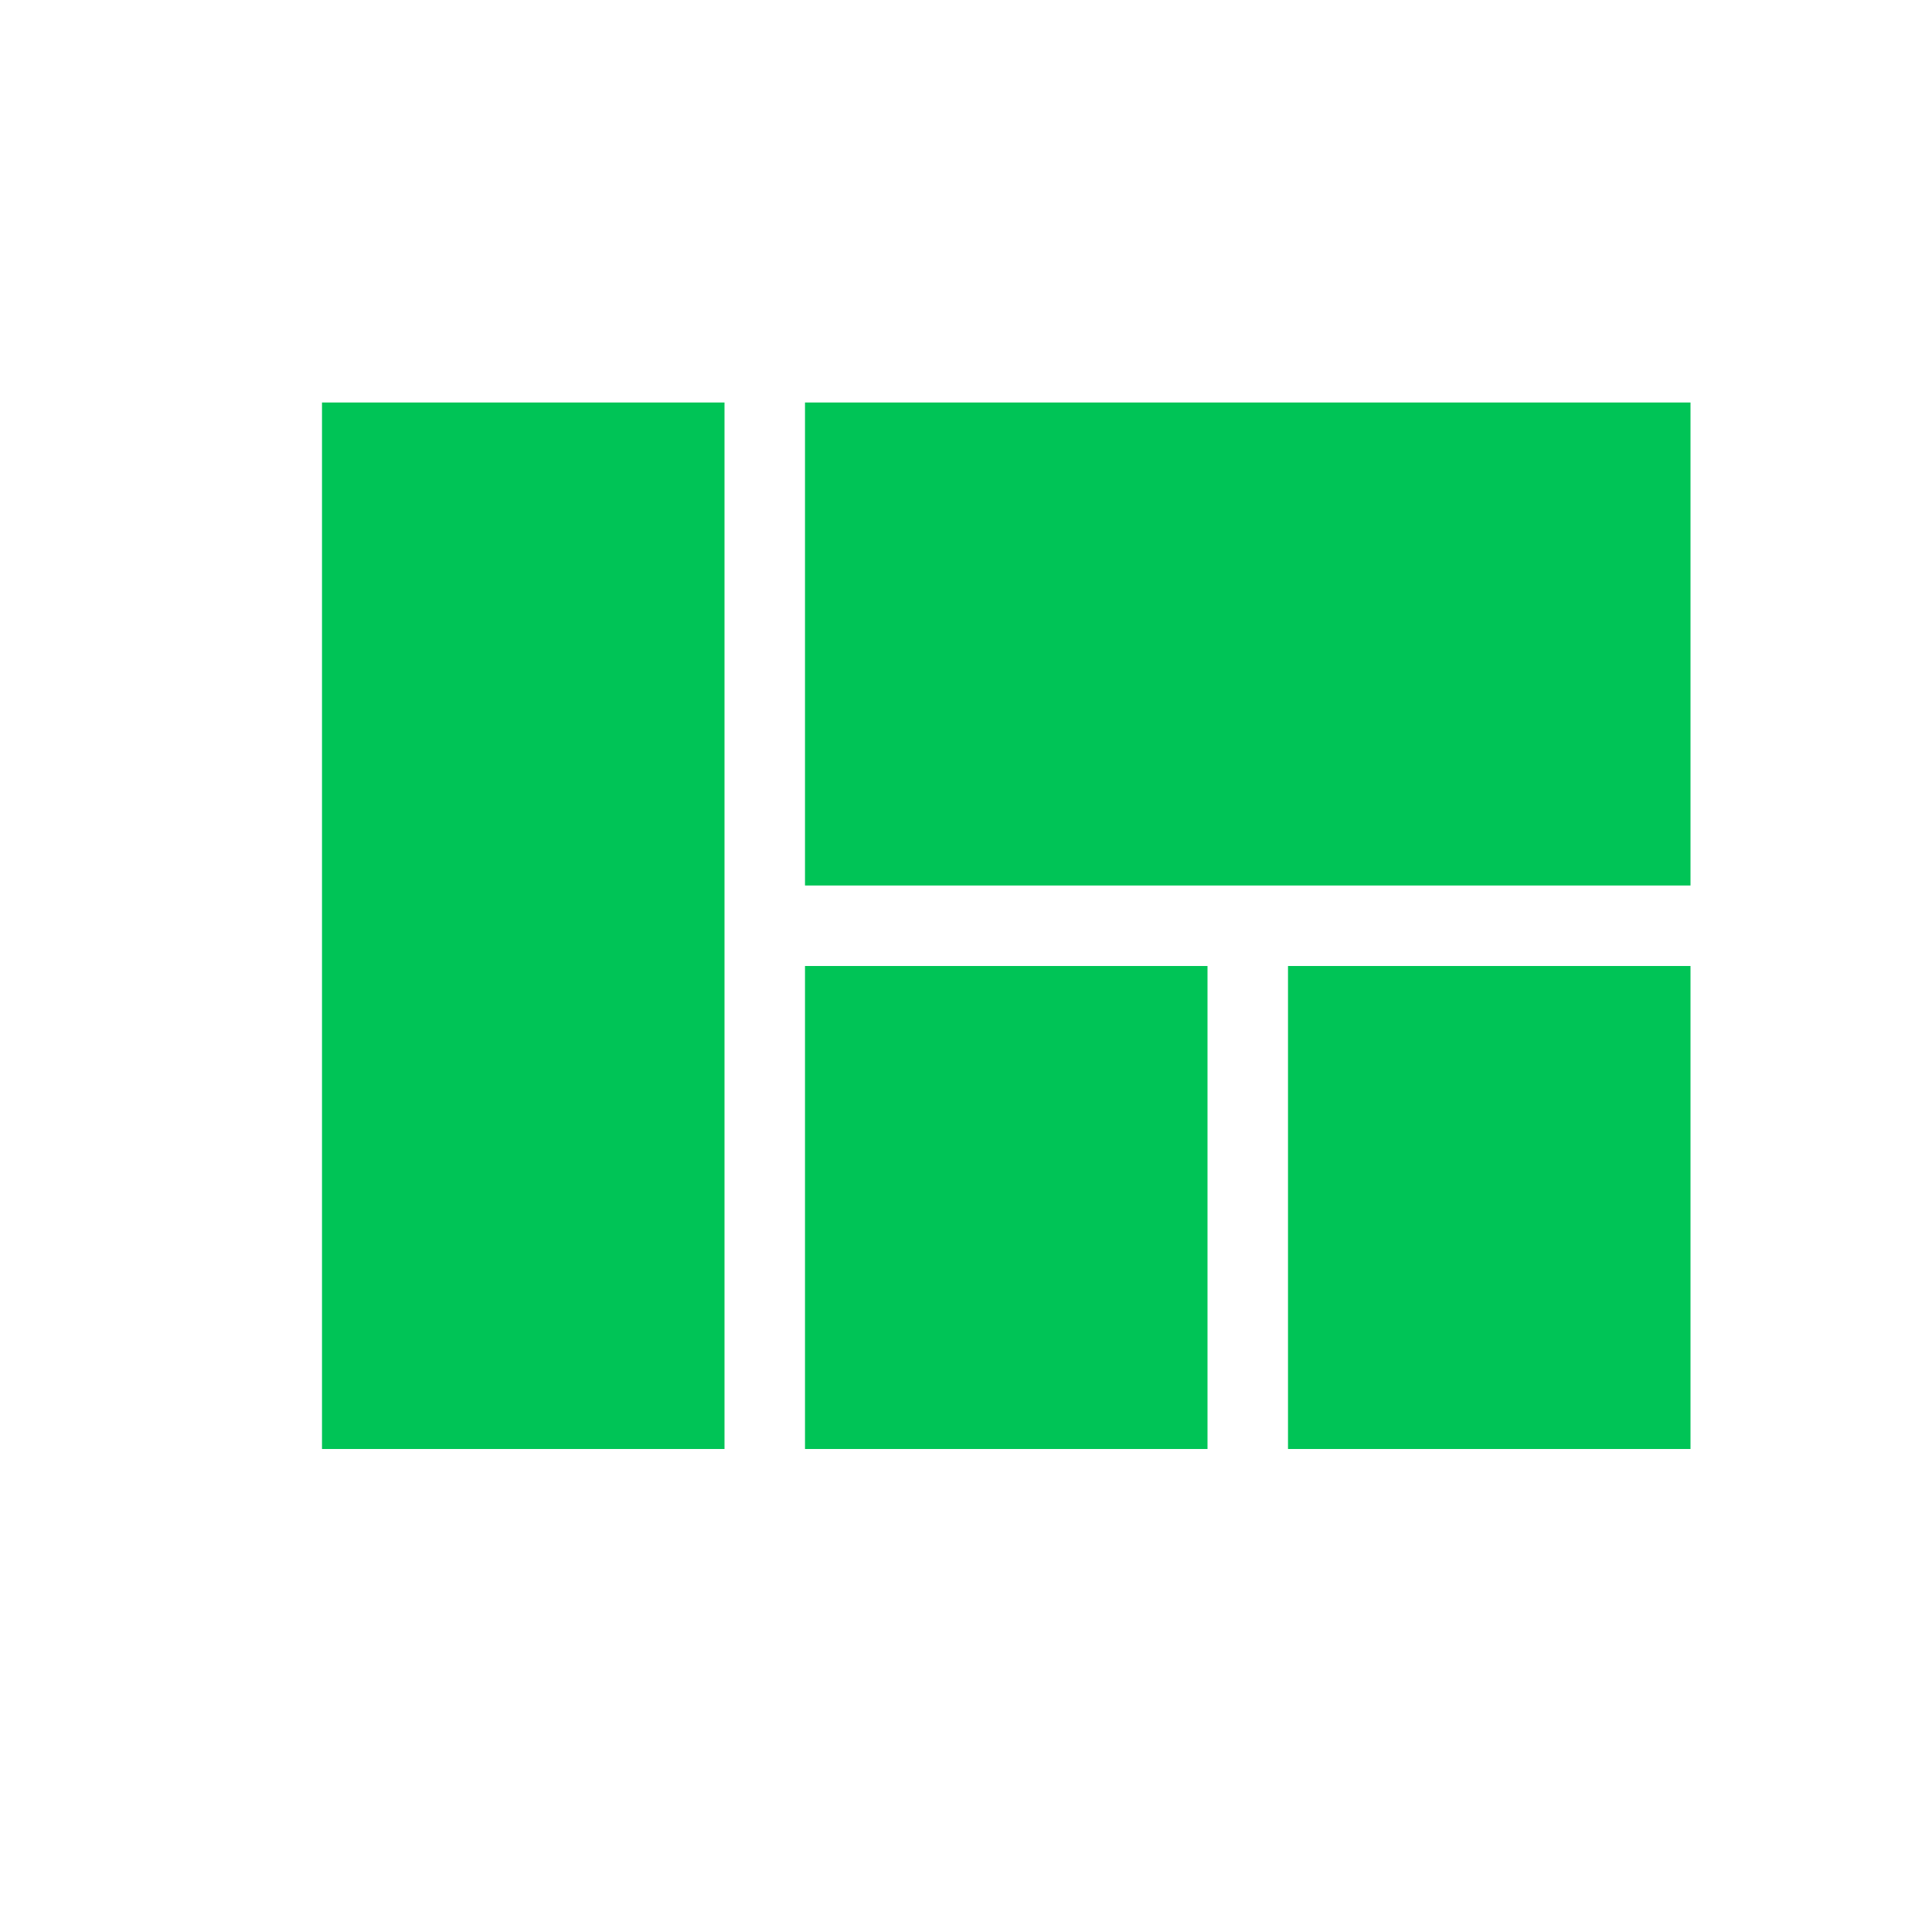 <svg fill="#00c456" height="18" viewBox="0 0 24 24" width="18" xmlns="http://www.w3.org/2000/svg"><path d="m0 0h24v24h-24z" fill="none"/><path d="m10 18h5v-6h-5zm-6 0h5v-13h-5zm12 0h5v-6h-5zm-6-13v6h11v-6z"/></svg>